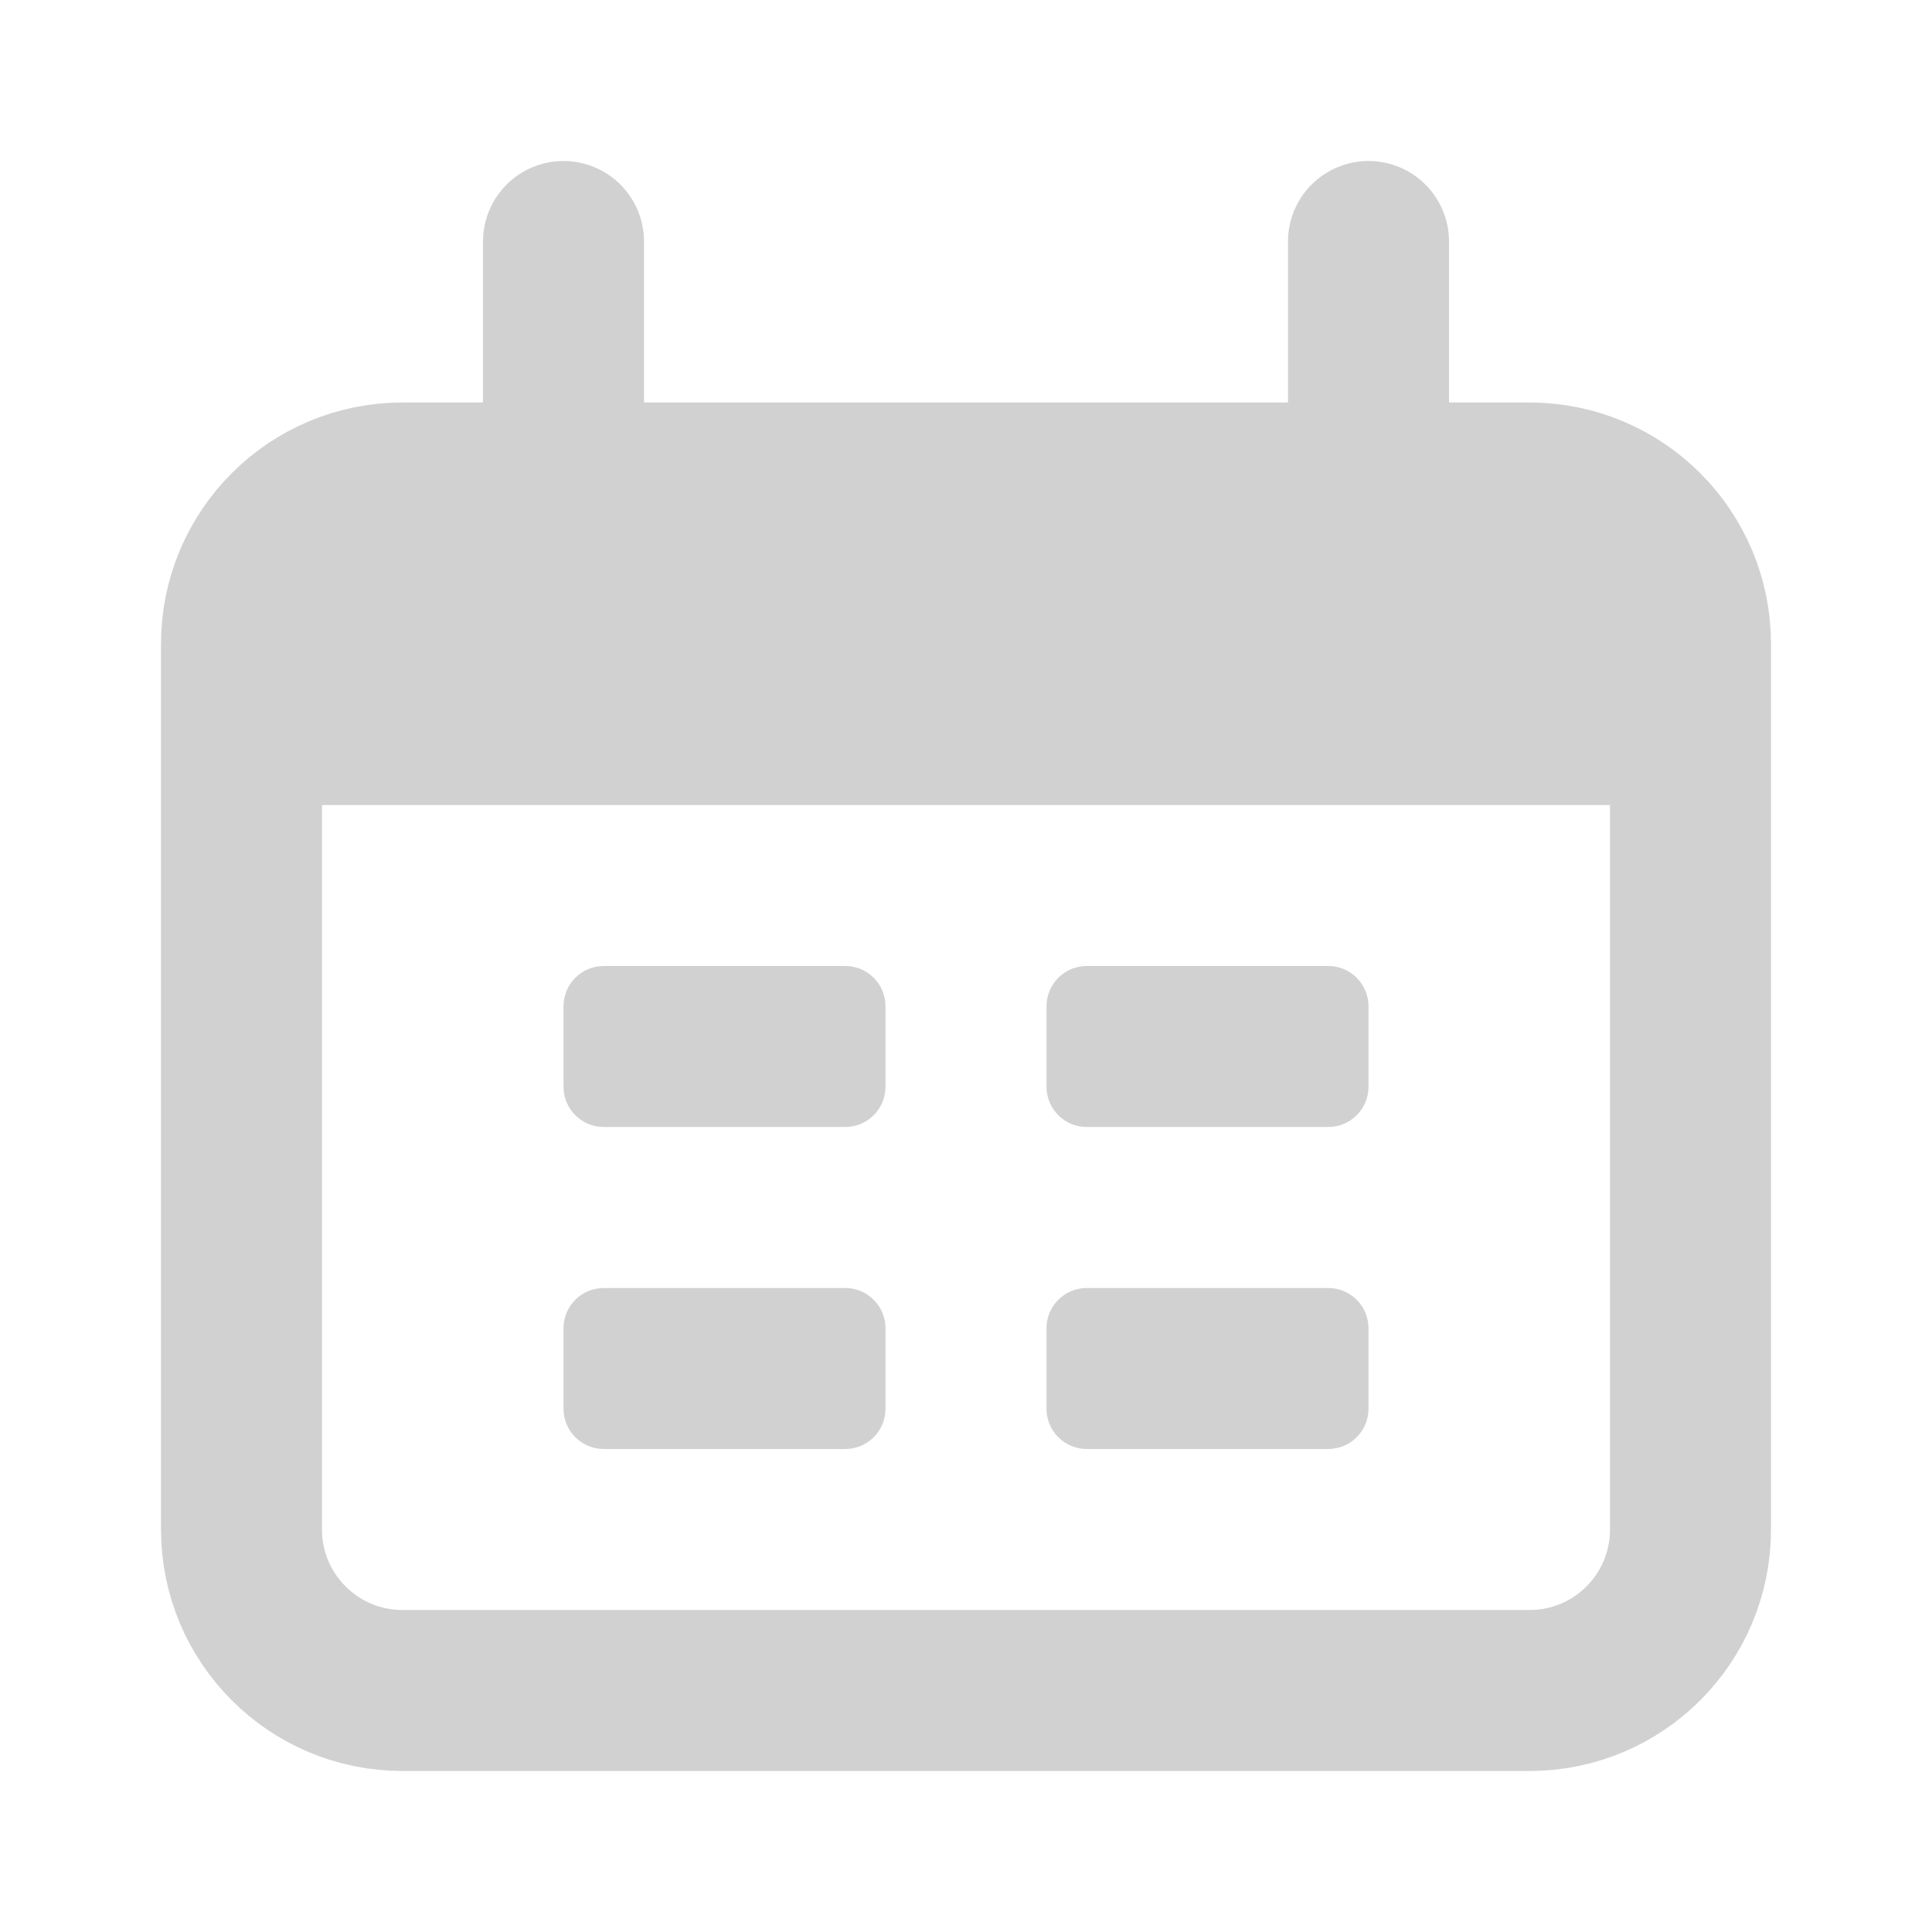<svg width="24" height="24" viewBox="0 0 24 24" fill="none" xmlns="http://www.w3.org/2000/svg">
<path d="M19 6H5C3.895 6 3 6.895 3 8V19C3 20.105 3.895 21 5 21H19C20.105 21 21 20.105 21 19V8C21 6.895 20.105 6 19 6Z" stroke="#D1D1D1" stroke-width="2"/>
<path d="M3 10C3 8.114 3 7.172 3.586 6.586C4.172 6 5.114 6 7 6H17C18.886 6 19.828 6 20.414 6.586C21 7.172 21 8.114 21 10H3Z" fill="#D1D1D1"/>
<path d="M7 3V6M17 3V6" stroke="#D1D1D1" stroke-width="2" stroke-linecap="round"/>
<path d="M10.5 12H7.5C7.224 12 7 12.224 7 12.5V13.5C7 13.776 7.224 14 7.5 14H10.5C10.776 14 11 13.776 11 13.5V12.5C11 12.224 10.776 12 10.5 12Z" fill="#D1D1D1"/>
<path d="M10.5 16H7.5C7.224 16 7 16.224 7 16.5V17.5C7 17.776 7.224 18 7.5 18H10.5C10.776 18 11 17.776 11 17.5V16.5C11 16.224 10.776 16 10.5 16Z" fill="#D1D1D1"/>
<path d="M16.5 12H13.5C13.224 12 13 12.224 13 12.5V13.5C13 13.776 13.224 14 13.5 14H16.5C16.776 14 17 13.776 17 13.5V12.5C17 12.224 16.776 12 16.5 12Z" fill="#D1D1D1"/>
<path d="M16.5 16H13.5C13.224 16 13 16.224 13 16.5V17.5C13 17.776 13.224 18 13.5 18H16.5C16.776 18 17 17.776 17 17.5V16.5C17 16.224 16.776 16 16.5 16Z" fill="#D1D1D1"/>
</svg>
